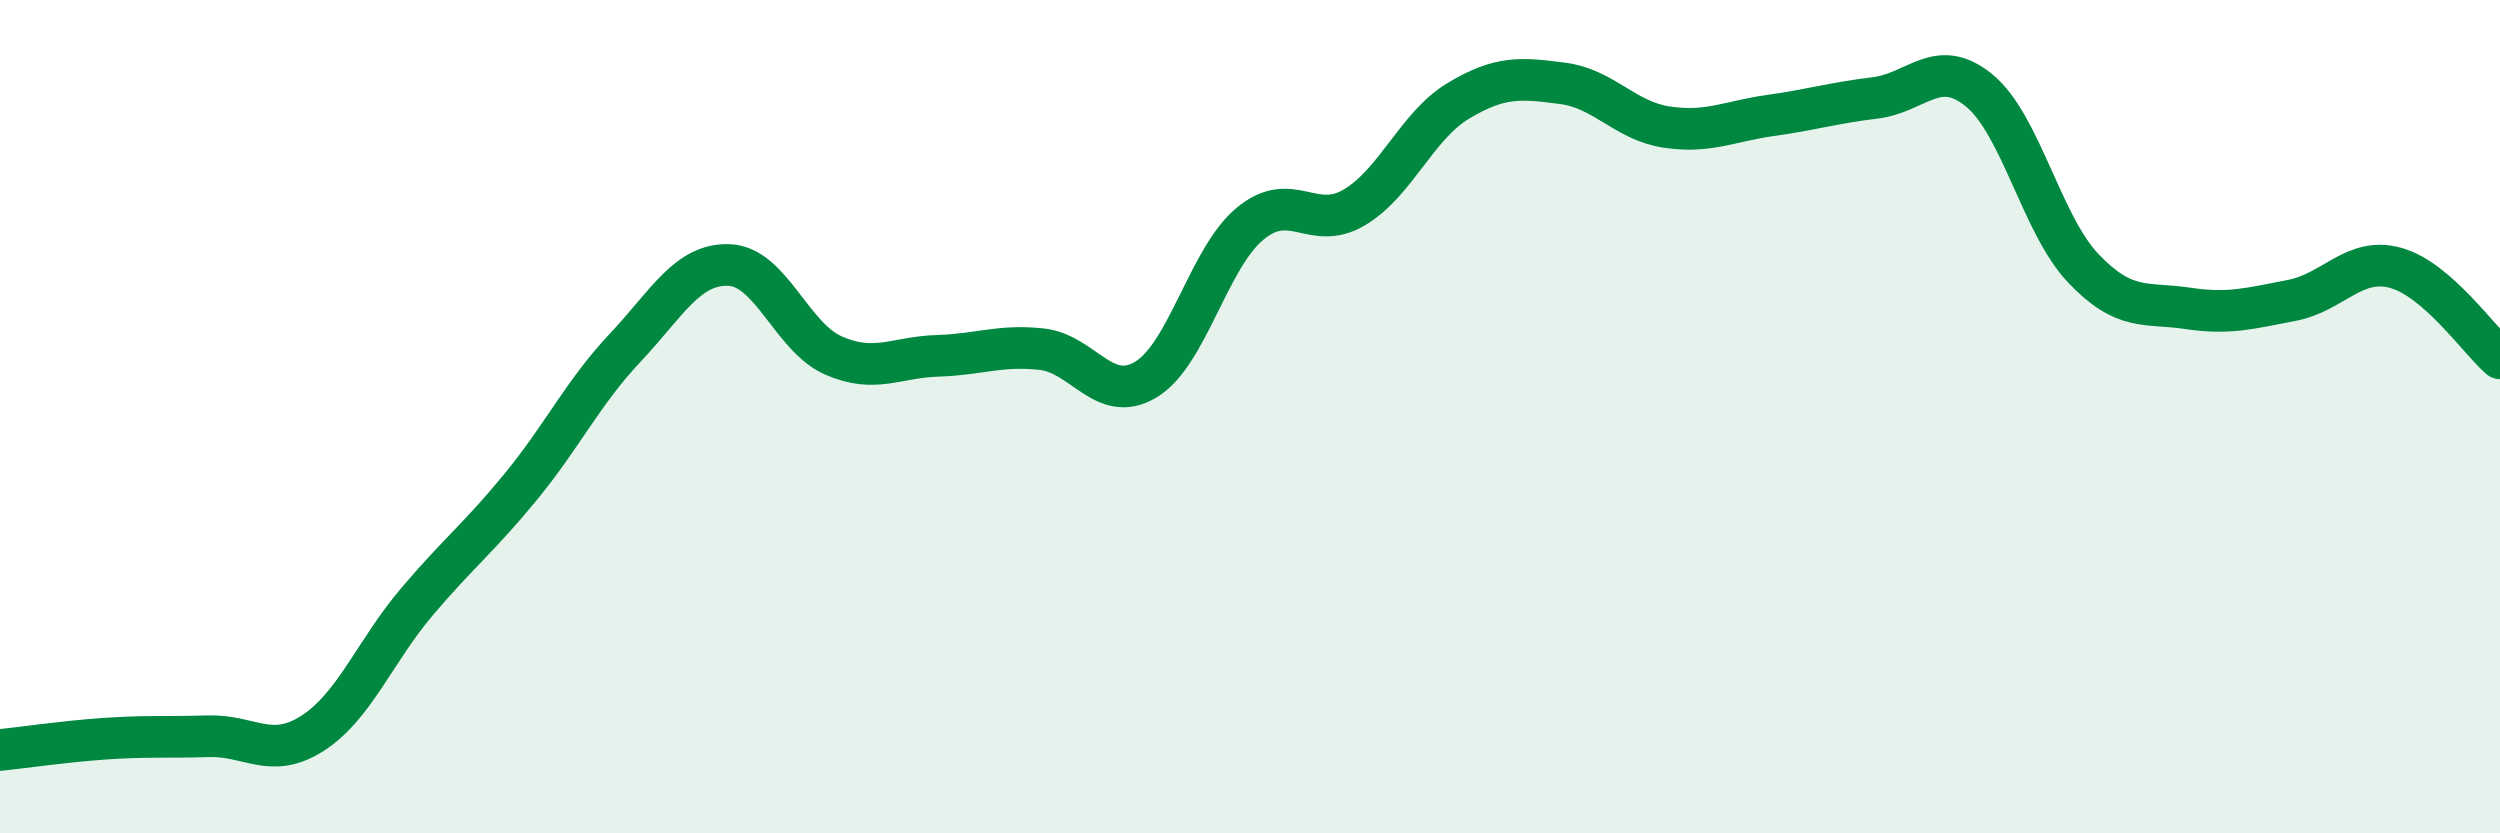 
    <svg width="60" height="20" viewBox="0 0 60 20" xmlns="http://www.w3.org/2000/svg">
      <path
        d="M 0,18 C 0.5,17.95 1.5,17.8 2.5,17.73 C 3.5,17.66 4,17.7 5,17.67 C 6,17.64 6.5,18.24 7.5,17.6 C 8.5,16.96 9,15.63 10,14.45 C 11,13.27 11.5,12.9 12.5,11.68 C 13.5,10.46 14,9.41 15,8.35 C 16,7.29 16.5,6.32 17.5,6.36 C 18.5,6.4 19,8.09 20,8.53 C 21,8.97 21.5,8.57 22.5,8.54 C 23.5,8.51 24,8.27 25,8.38 C 26,8.49 26.5,9.71 27.5,9.11 C 28.5,8.51 29,6.2 30,5.37 C 31,4.54 31.5,5.57 32.5,4.98 C 33.5,4.39 34,3.02 35,2.42 C 36,1.82 36.5,1.87 37.5,2 C 38.5,2.13 39,2.9 40,3.05 C 41,3.2 41.5,2.91 42.5,2.77 C 43.5,2.63 44,2.47 45,2.35 C 46,2.23 46.5,1.35 47.5,2.17 C 48.5,2.99 49,5.39 50,6.44 C 51,7.49 51.5,7.25 52.5,7.4 C 53.5,7.55 54,7.4 55,7.21 C 56,7.02 56.5,6.15 57.5,6.43 C 58.5,6.71 59.5,8.17 60,8.6L60 20L0 20Z"
        fill="#008740"
        opacity="0.1"
        stroke-linecap="round"
        stroke-linejoin="round"
      />
      <path
        d="M 0,18 C 0.5,17.95 1.5,17.8 2.5,17.73 C 3.5,17.66 4,17.7 5,17.67 C 6,17.64 6.5,18.24 7.5,17.6 C 8.5,16.96 9,15.63 10,14.45 C 11,13.27 11.5,12.9 12.5,11.68 C 13.5,10.46 14,9.41 15,8.35 C 16,7.29 16.5,6.32 17.5,6.36 C 18.5,6.4 19,8.09 20,8.53 C 21,8.97 21.5,8.57 22.5,8.54 C 23.5,8.51 24,8.27 25,8.38 C 26,8.49 26.5,9.71 27.5,9.11 C 28.5,8.51 29,6.2 30,5.37 C 31,4.54 31.5,5.57 32.5,4.98 C 33.5,4.39 34,3.02 35,2.42 C 36,1.82 36.5,1.87 37.5,2 C 38.5,2.13 39,2.9 40,3.05 C 41,3.2 41.5,2.91 42.5,2.77 C 43.5,2.63 44,2.47 45,2.35 C 46,2.23 46.5,1.35 47.5,2.17 C 48.5,2.99 49,5.39 50,6.44 C 51,7.49 51.5,7.25 52.5,7.4 C 53.5,7.55 54,7.4 55,7.21 C 56,7.02 56.5,6.15 57.5,6.43 C 58.5,6.71 59.5,8.17 60,8.6"
        stroke="#008740"
        stroke-width="1"
        fill="none"
        stroke-linecap="round"
        stroke-linejoin="round"
      />
    </svg>
  
